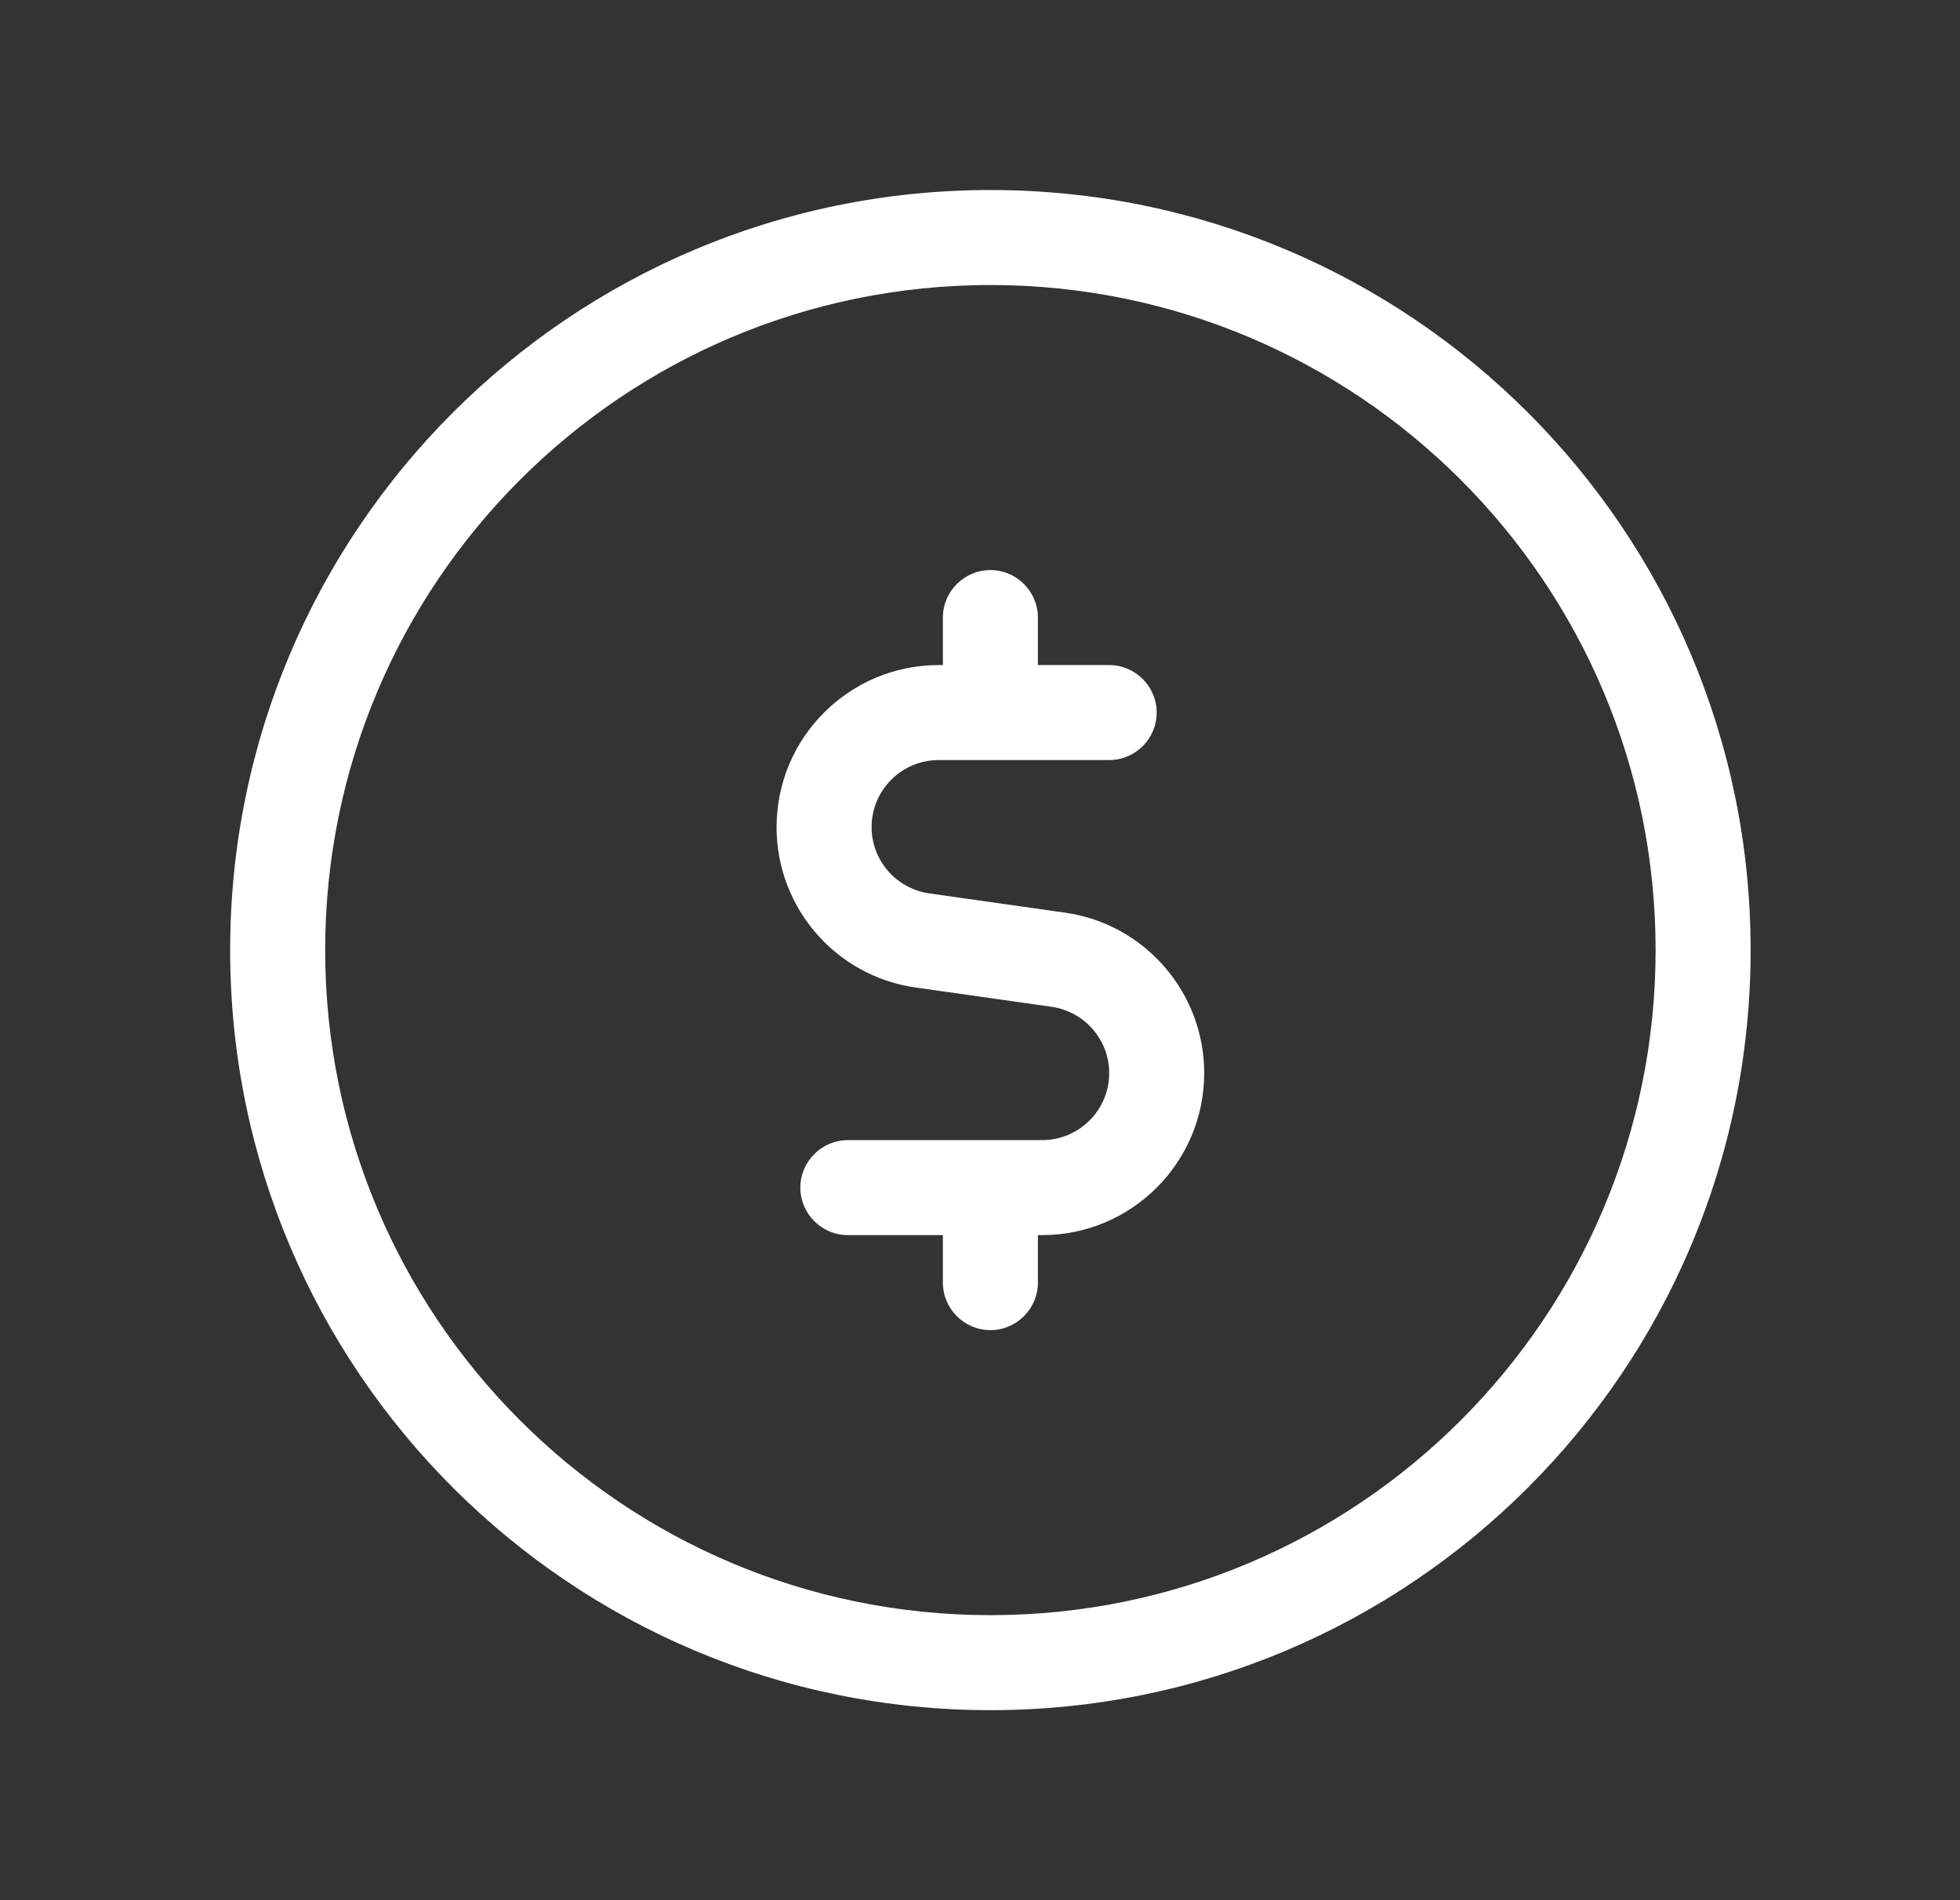 <svg width="33" height="32" viewBox="0 0 33 32" fill="none" xmlns="http://www.w3.org/2000/svg">
<rect x="0" y="0" width="33" height="32" fill="#333333" stroke="none"/>
<path d="M16.675 4.8C22.86 4.8 27.875 9.815 27.875 16C27.875 22.185 22.86 27.2 16.675 27.2C10.49 27.2 5.475 22.185 5.475 16C5.475 9.815 10.49 4.8 16.675 4.8ZM16.675 28.8C23.745 28.8 29.475 23.07 29.475 16C29.475 8.93 23.745 3.2 16.675 3.2C9.605 3.2 3.875 8.93 3.875 16C3.875 23.07 9.605 28.8 16.675 28.8ZM15.805 11.2C14.3 11.2 13.075 12.42 13.075 13.93C13.075 15.29 14.075 16.44 15.415 16.63L17.705 16.955C18.26 17.035 18.675 17.51 18.675 18.07C18.675 18.695 18.17 19.2 17.545 19.2H14.275C13.835 19.2 13.475 19.56 13.475 20C13.475 20.44 13.835 20.8 14.275 20.8H15.875V21.6C15.875 22.04 16.235 22.4 16.675 22.4C17.115 22.4 17.475 22.04 17.475 21.6V20.8H17.545C19.05 20.8 20.275 19.58 20.275 18.07C20.275 16.715 19.275 15.56 17.935 15.37L15.645 15.045C15.09 14.965 14.675 14.49 14.675 13.93C14.675 13.305 15.18 12.8 15.805 12.8H18.675C19.115 12.8 19.475 12.44 19.475 12C19.475 11.56 19.115 11.2 18.675 11.2H17.475V10.4C17.475 9.96 17.115 9.6 16.675 9.6C16.235 9.6 15.875 9.96 15.875 10.4V11.2H15.805Z" fill="white"></path>
</svg>
